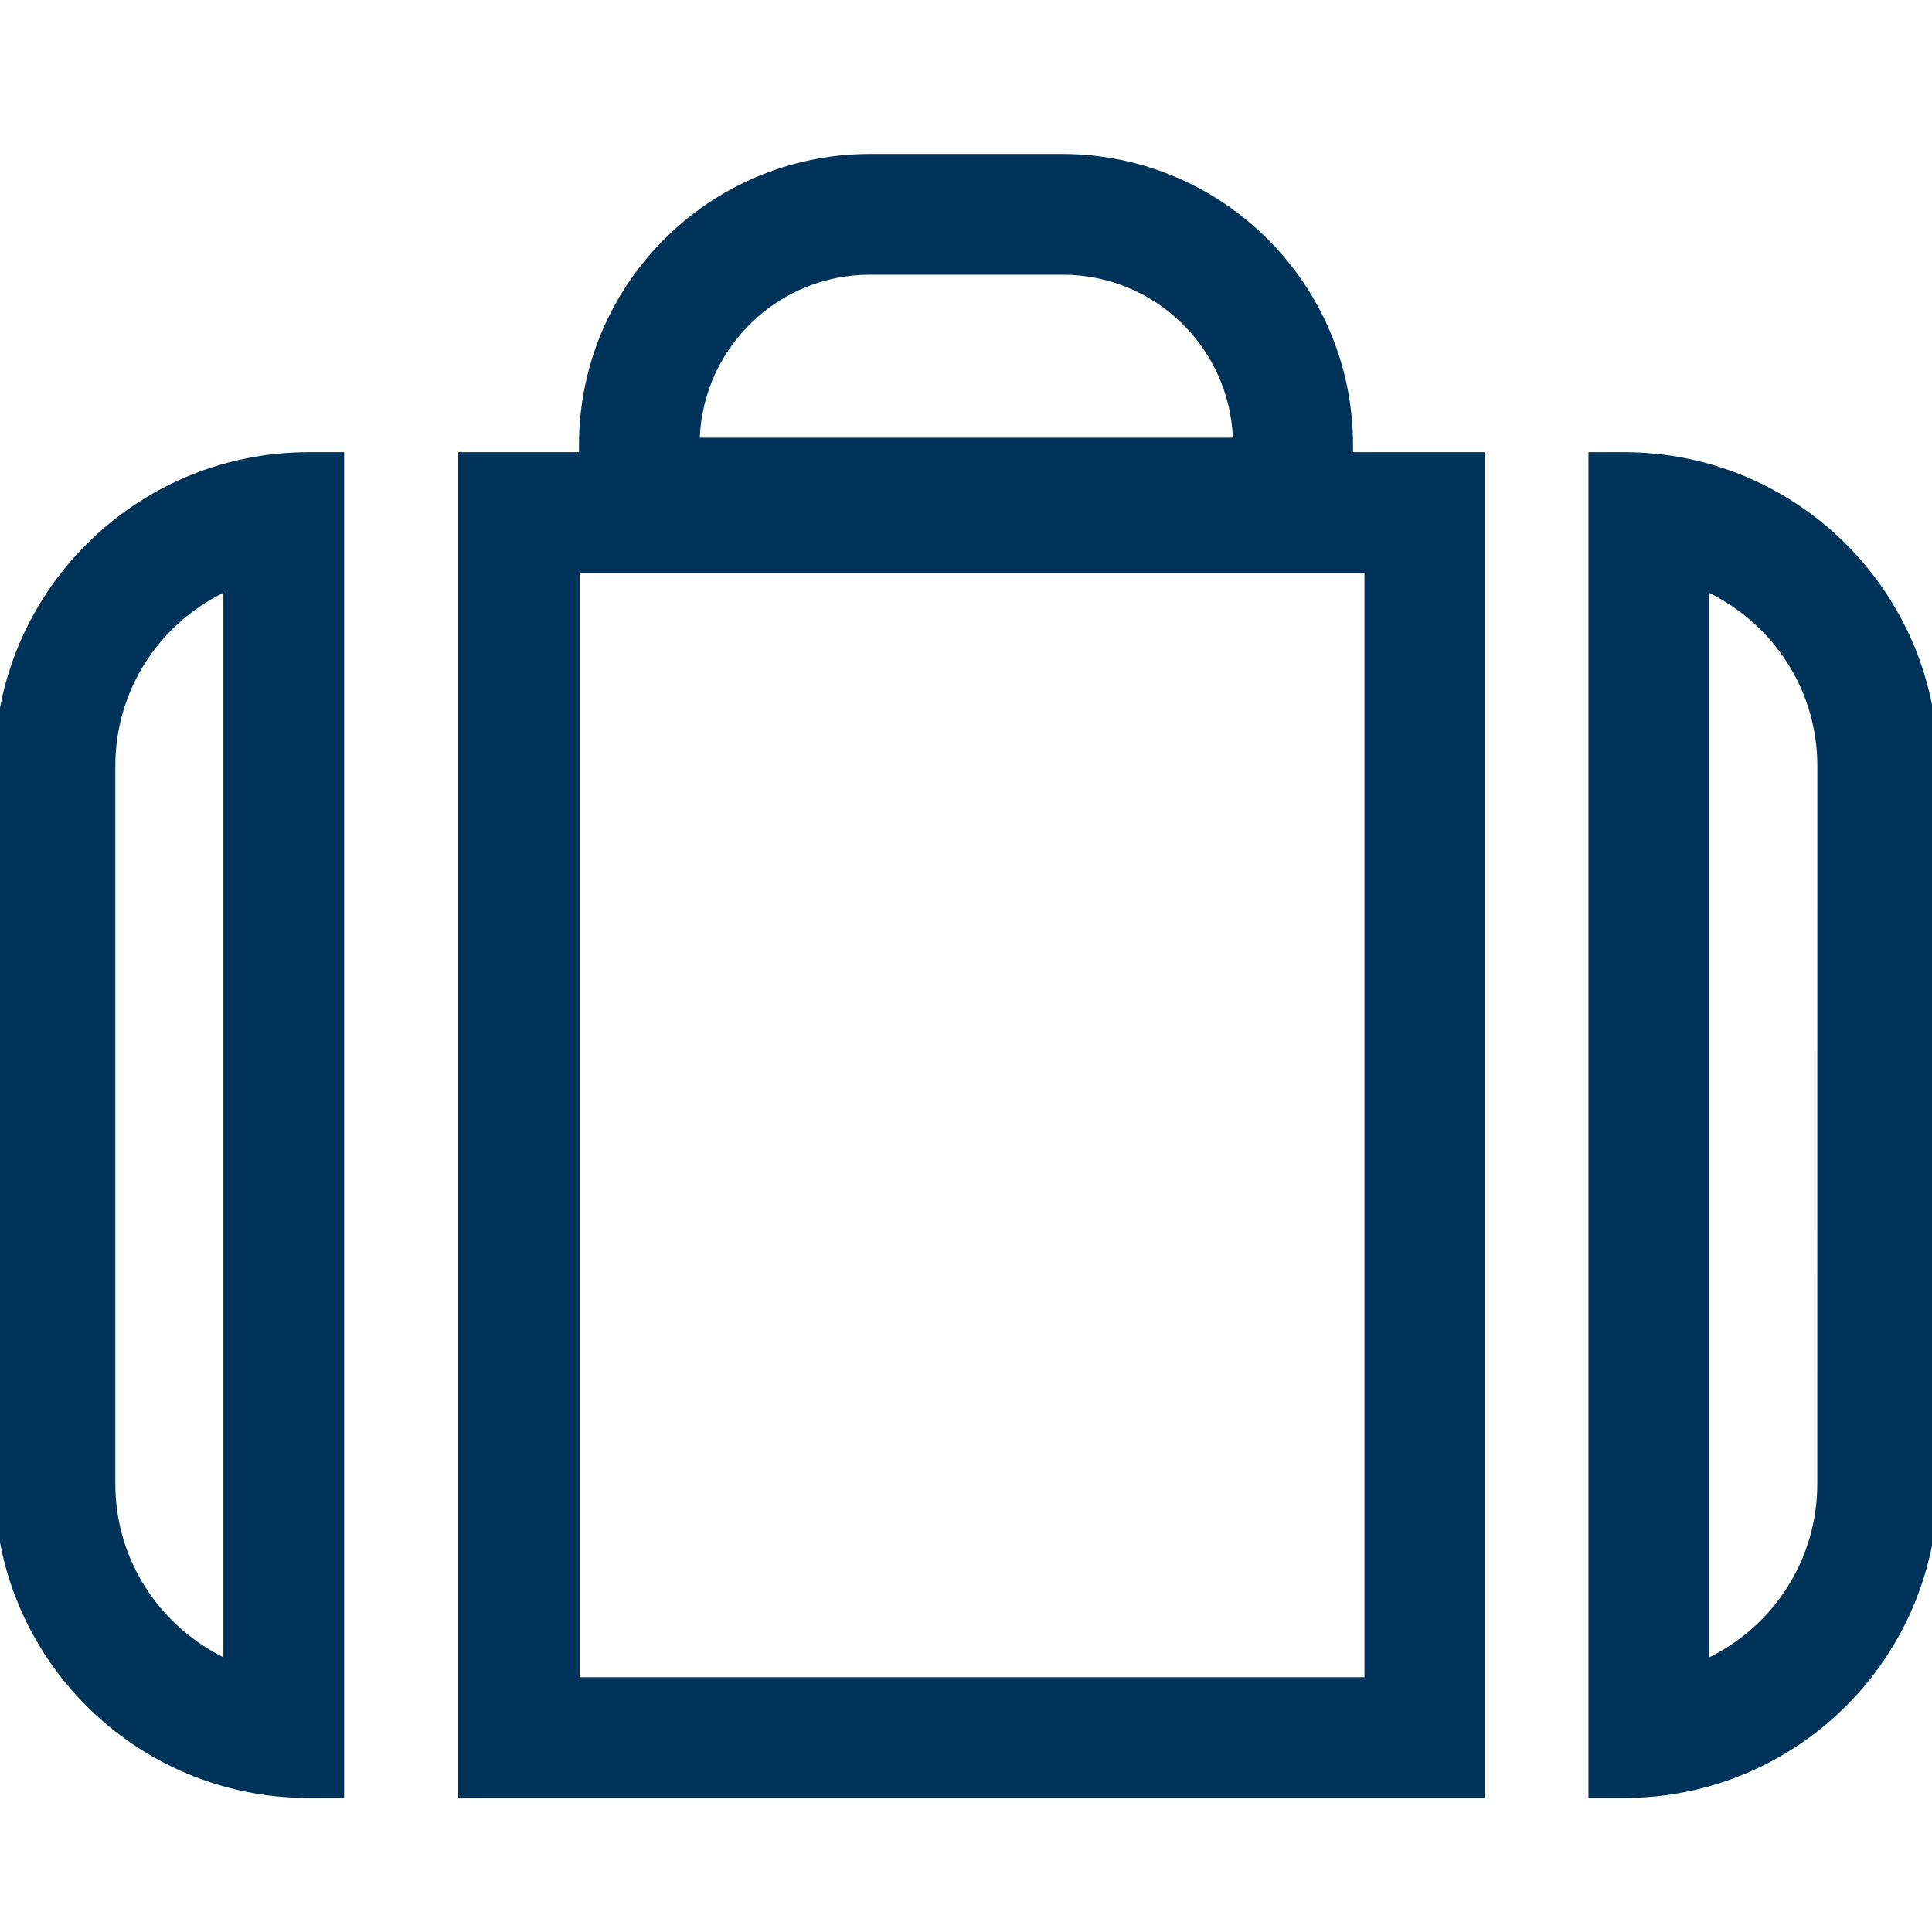 <!-- Generated by IcoMoon.io -->
<svg version="1.1" xmlns="http://www.w3.org/2000/svg" width="32" height="32" viewBox="0 0 32 32">
<title>briefcase</title>
<path fill="#003359" d="M-0.090 12.68v11.9c0 0 0 0 0 0 0 2.868 2.322 5.194 5.189 5.2h0.601v-22.29h-0.6c-2.864 0.006-5.184 2.326-5.19 5.189v0.001zM3.7 27.45c-1.068-0.533-1.789-1.617-1.79-2.87v-11.9c0.003-1.25 0.723-2.33 1.771-2.852l0.019-0.008zM22.41 7.36c-0.006-2.654-2.156-4.804-4.809-4.81h-3.201c-2.654 0.006-4.804 2.156-4.81 4.809v0.131h-2v22.29h17v-22.29h-2.18zM14.41 4.55h3.2c1.512 0.004 2.744 1.198 2.81 2.694l0 0.006h-8.83c0.066-1.502 1.298-2.696 2.81-2.7h0zM22.6 9.49v18.29h-13v-18.29zM26.91 7.49h-0.6v22.29h0.6c2.868-0.006 5.19-2.332 5.19-5.2 0 0 0 0 0 0v0-11.9c-0.006-2.868-2.332-5.19-5.2-5.19 0 0 0 0 0 0v0zM30.1 24.58c-0.001 1.253-0.722 2.337-1.771 2.862l-0.018 0.008v-17.63c1.067 0.53 1.787 1.61 1.79 2.86v0z"></path>
</svg>
